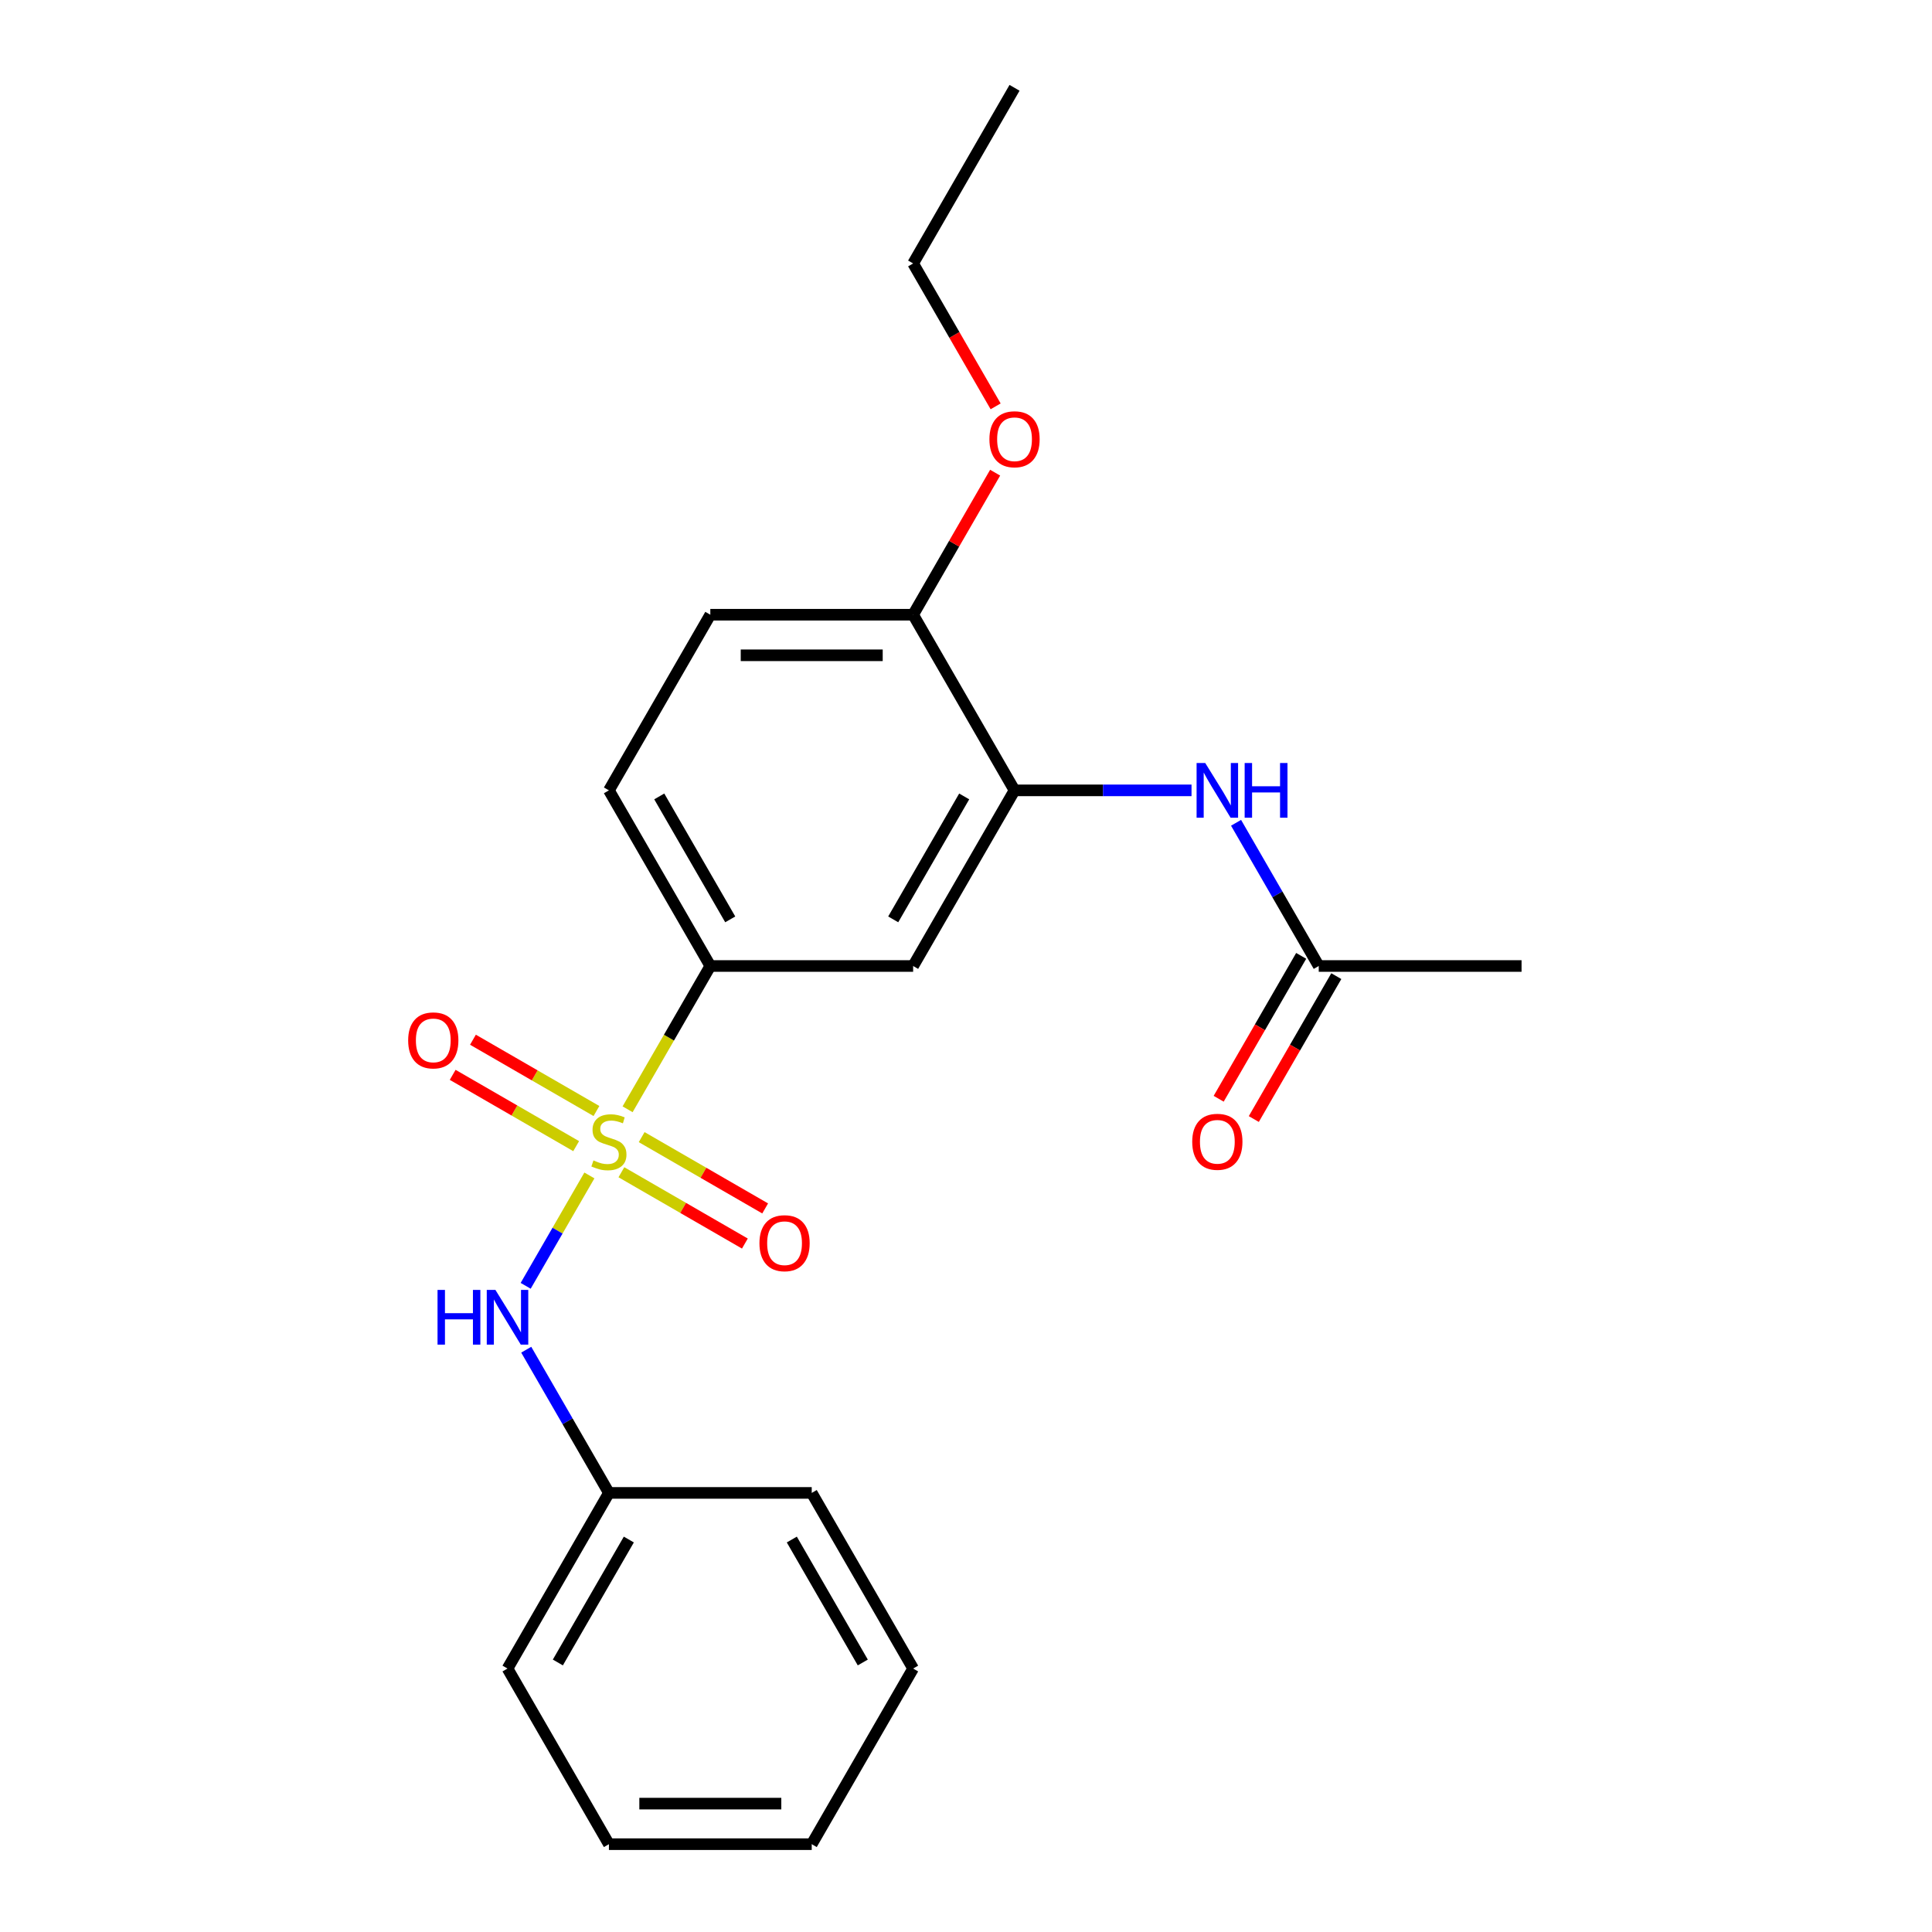 <?xml version='1.0' encoding='iso-8859-1'?>
<svg version='1.1' baseProfile='full'
              xmlns='http://www.w3.org/2000/svg'
                      xmlns:rdkit='http://www.rdkit.org/xml'
                      xmlns:xlink='http://www.w3.org/1999/xlink'
                  xml:space='preserve'
width='1000px' height='1000px' viewBox='0 0 1000 1000'>
<!-- END OF HEADER -->
<rect style='opacity:1.0;fill:#FFFFFF;stroke:none' width='1000' height='1000' x='0' y='0'> </rect>
<path class='bond-0' d='M 324.842,574.165 L 346.252,537.082' style='fill:none;fill-rule:evenodd;stroke:#CCCC00;stroke-width:6px;stroke-linecap:butt;stroke-linejoin:miter;stroke-opacity:1' />
<path class='bond-0' d='M 346.252,537.082 L 367.661,500' style='fill:none;fill-rule:evenodd;stroke:#000000;stroke-width:6px;stroke-linecap:butt;stroke-linejoin:miter;stroke-opacity:1' />
<path class='bond-1' d='M 305.069,608.413 L 288.578,636.976' style='fill:none;fill-rule:evenodd;stroke:#CCCC00;stroke-width:6px;stroke-linecap:butt;stroke-linejoin:miter;stroke-opacity:1' />
<path class='bond-1' d='M 288.578,636.976 L 272.087,665.539' style='fill:none;fill-rule:evenodd;stroke:#0000FF;stroke-width:6px;stroke-linecap:butt;stroke-linejoin:miter;stroke-opacity:1' />
<path class='bond-5' d='M 308.719,575.061 L 276.76,556.609' style='fill:none;fill-rule:evenodd;stroke:#CCCC00;stroke-width:6px;stroke-linecap:butt;stroke-linejoin:miter;stroke-opacity:1' />
<path class='bond-5' d='M 276.76,556.609 L 244.801,538.157' style='fill:none;fill-rule:evenodd;stroke:#FF0000;stroke-width:6px;stroke-linecap:butt;stroke-linejoin:miter;stroke-opacity:1' />
<path class='bond-5' d='M 298.222,593.243 L 266.263,574.791' style='fill:none;fill-rule:evenodd;stroke:#CCCC00;stroke-width:6px;stroke-linecap:butt;stroke-linejoin:miter;stroke-opacity:1' />
<path class='bond-5' d='M 266.263,574.791 L 234.304,556.339' style='fill:none;fill-rule:evenodd;stroke:#FF0000;stroke-width:6px;stroke-linecap:butt;stroke-linejoin:miter;stroke-opacity:1' />
<path class='bond-6' d='M 321.631,606.757 L 353.59,625.209' style='fill:none;fill-rule:evenodd;stroke:#CCCC00;stroke-width:6px;stroke-linecap:butt;stroke-linejoin:miter;stroke-opacity:1' />
<path class='bond-6' d='M 353.59,625.209 L 385.549,643.661' style='fill:none;fill-rule:evenodd;stroke:#FF0000;stroke-width:6px;stroke-linecap:butt;stroke-linejoin:miter;stroke-opacity:1' />
<path class='bond-6' d='M 332.128,588.576 L 364.087,607.027' style='fill:none;fill-rule:evenodd;stroke:#CCCC00;stroke-width:6px;stroke-linecap:butt;stroke-linejoin:miter;stroke-opacity:1' />
<path class='bond-6' d='M 364.087,607.027 L 396.046,625.479' style='fill:none;fill-rule:evenodd;stroke:#FF0000;stroke-width:6px;stroke-linecap:butt;stroke-linejoin:miter;stroke-opacity:1' />
<path class='bond-3' d='M 367.661,500 L 472.634,500' style='fill:none;fill-rule:evenodd;stroke:#000000;stroke-width:6px;stroke-linecap:butt;stroke-linejoin:miter;stroke-opacity:1' />
<path class='bond-9' d='M 367.661,500 L 315.175,409.091' style='fill:none;fill-rule:evenodd;stroke:#000000;stroke-width:6px;stroke-linecap:butt;stroke-linejoin:miter;stroke-opacity:1' />
<path class='bond-9' d='M 377.97,475.866 L 341.23,412.23' style='fill:none;fill-rule:evenodd;stroke:#000000;stroke-width:6px;stroke-linecap:butt;stroke-linejoin:miter;stroke-opacity:1' />
<path class='bond-12' d='M 272.379,698.603 L 293.777,735.665' style='fill:none;fill-rule:evenodd;stroke:#0000FF;stroke-width:6px;stroke-linecap:butt;stroke-linejoin:miter;stroke-opacity:1' />
<path class='bond-12' d='M 293.777,735.665 L 315.175,772.727' style='fill:none;fill-rule:evenodd;stroke:#000000;stroke-width:6px;stroke-linecap:butt;stroke-linejoin:miter;stroke-opacity:1' />
<path class='bond-2' d='M 525.12,409.091 L 472.634,500' style='fill:none;fill-rule:evenodd;stroke:#000000;stroke-width:6px;stroke-linecap:butt;stroke-linejoin:miter;stroke-opacity:1' />
<path class='bond-2' d='M 499.066,412.23 L 462.325,475.866' style='fill:none;fill-rule:evenodd;stroke:#000000;stroke-width:6px;stroke-linecap:butt;stroke-linejoin:miter;stroke-opacity:1' />
<path class='bond-4' d='M 525.12,409.091 L 570.925,409.091' style='fill:none;fill-rule:evenodd;stroke:#000000;stroke-width:6px;stroke-linecap:butt;stroke-linejoin:miter;stroke-opacity:1' />
<path class='bond-4' d='M 570.925,409.091 L 616.729,409.091' style='fill:none;fill-rule:evenodd;stroke:#0000FF;stroke-width:6px;stroke-linecap:butt;stroke-linejoin:miter;stroke-opacity:1' />
<path class='bond-22' d='M 525.12,409.091 L 472.634,318.182' style='fill:none;fill-rule:evenodd;stroke:#000000;stroke-width:6px;stroke-linecap:butt;stroke-linejoin:miter;stroke-opacity:1' />
<path class='bond-7' d='M 639.784,425.875 L 661.182,462.938' style='fill:none;fill-rule:evenodd;stroke:#0000FF;stroke-width:6px;stroke-linecap:butt;stroke-linejoin:miter;stroke-opacity:1' />
<path class='bond-7' d='M 661.182,462.938 L 682.58,500' style='fill:none;fill-rule:evenodd;stroke:#000000;stroke-width:6px;stroke-linecap:butt;stroke-linejoin:miter;stroke-opacity:1' />
<path class='bond-10' d='M 673.489,494.751 L 652.137,531.734' style='fill:none;fill-rule:evenodd;stroke:#000000;stroke-width:6px;stroke-linecap:butt;stroke-linejoin:miter;stroke-opacity:1' />
<path class='bond-10' d='M 652.137,531.734 L 630.785,568.716' style='fill:none;fill-rule:evenodd;stroke:#FF0000;stroke-width:6px;stroke-linecap:butt;stroke-linejoin:miter;stroke-opacity:1' />
<path class='bond-10' d='M 691.671,505.249 L 670.319,542.231' style='fill:none;fill-rule:evenodd;stroke:#000000;stroke-width:6px;stroke-linecap:butt;stroke-linejoin:miter;stroke-opacity:1' />
<path class='bond-10' d='M 670.319,542.231 L 648.967,579.213' style='fill:none;fill-rule:evenodd;stroke:#FF0000;stroke-width:6px;stroke-linecap:butt;stroke-linejoin:miter;stroke-opacity:1' />
<path class='bond-14' d='M 682.58,500 L 787.552,500' style='fill:none;fill-rule:evenodd;stroke:#000000;stroke-width:6px;stroke-linecap:butt;stroke-linejoin:miter;stroke-opacity:1' />
<path class='bond-8' d='M 472.634,318.182 L 367.661,318.182' style='fill:none;fill-rule:evenodd;stroke:#000000;stroke-width:6px;stroke-linecap:butt;stroke-linejoin:miter;stroke-opacity:1' />
<path class='bond-8' d='M 456.888,339.176 L 383.407,339.176' style='fill:none;fill-rule:evenodd;stroke:#000000;stroke-width:6px;stroke-linecap:butt;stroke-linejoin:miter;stroke-opacity:1' />
<path class='bond-13' d='M 472.634,318.182 L 493.859,281.419' style='fill:none;fill-rule:evenodd;stroke:#000000;stroke-width:6px;stroke-linecap:butt;stroke-linejoin:miter;stroke-opacity:1' />
<path class='bond-13' d='M 493.859,281.419 L 515.084,244.657' style='fill:none;fill-rule:evenodd;stroke:#FF0000;stroke-width:6px;stroke-linecap:butt;stroke-linejoin:miter;stroke-opacity:1' />
<path class='bond-11' d='M 315.175,409.091 L 367.661,318.182' style='fill:none;fill-rule:evenodd;stroke:#000000;stroke-width:6px;stroke-linecap:butt;stroke-linejoin:miter;stroke-opacity:1' />
<path class='bond-16' d='M 315.175,772.727 L 262.689,863.636' style='fill:none;fill-rule:evenodd;stroke:#000000;stroke-width:6px;stroke-linecap:butt;stroke-linejoin:miter;stroke-opacity:1' />
<path class='bond-16' d='M 325.484,796.861 L 288.743,860.497' style='fill:none;fill-rule:evenodd;stroke:#000000;stroke-width:6px;stroke-linecap:butt;stroke-linejoin:miter;stroke-opacity:1' />
<path class='bond-17' d='M 315.175,772.727 L 420.148,772.727' style='fill:none;fill-rule:evenodd;stroke:#000000;stroke-width:6px;stroke-linecap:butt;stroke-linejoin:miter;stroke-opacity:1' />
<path class='bond-15' d='M 515.338,210.328 L 493.986,173.346' style='fill:none;fill-rule:evenodd;stroke:#FF0000;stroke-width:6px;stroke-linecap:butt;stroke-linejoin:miter;stroke-opacity:1' />
<path class='bond-15' d='M 493.986,173.346 L 472.634,136.364' style='fill:none;fill-rule:evenodd;stroke:#000000;stroke-width:6px;stroke-linecap:butt;stroke-linejoin:miter;stroke-opacity:1' />
<path class='bond-18' d='M 472.634,136.364 L 525.12,45.455' style='fill:none;fill-rule:evenodd;stroke:#000000;stroke-width:6px;stroke-linecap:butt;stroke-linejoin:miter;stroke-opacity:1' />
<path class='bond-20' d='M 262.689,863.636 L 315.175,954.545' style='fill:none;fill-rule:evenodd;stroke:#000000;stroke-width:6px;stroke-linecap:butt;stroke-linejoin:miter;stroke-opacity:1' />
<path class='bond-19' d='M 420.148,772.727 L 472.634,863.636' style='fill:none;fill-rule:evenodd;stroke:#000000;stroke-width:6px;stroke-linecap:butt;stroke-linejoin:miter;stroke-opacity:1' />
<path class='bond-19' d='M 409.839,796.861 L 446.579,860.497' style='fill:none;fill-rule:evenodd;stroke:#000000;stroke-width:6px;stroke-linecap:butt;stroke-linejoin:miter;stroke-opacity:1' />
<path class='bond-21' d='M 472.634,863.636 L 420.148,954.545' style='fill:none;fill-rule:evenodd;stroke:#000000;stroke-width:6px;stroke-linecap:butt;stroke-linejoin:miter;stroke-opacity:1' />
<path class='bond-23' d='M 315.175,954.545 L 420.148,954.545' style='fill:none;fill-rule:evenodd;stroke:#000000;stroke-width:6px;stroke-linecap:butt;stroke-linejoin:miter;stroke-opacity:1' />
<path class='bond-23' d='M 330.921,933.551 L 404.402,933.551' style='fill:none;fill-rule:evenodd;stroke:#000000;stroke-width:6px;stroke-linecap:butt;stroke-linejoin:miter;stroke-opacity:1' />
<path  class='atom-0' d='M 307.175 600.629
Q 307.495 600.749, 308.815 601.309
Q 310.135 601.869, 311.575 602.229
Q 313.055 602.549, 314.495 602.549
Q 317.175 602.549, 318.735 601.269
Q 320.295 599.949, 320.295 597.669
Q 320.295 596.109, 319.495 595.149
Q 318.735 594.189, 317.535 593.669
Q 316.335 593.149, 314.335 592.549
Q 311.815 591.789, 310.295 591.069
Q 308.815 590.349, 307.735 588.829
Q 306.695 587.309, 306.695 584.749
Q 306.695 581.189, 309.095 578.989
Q 311.535 576.789, 316.335 576.789
Q 319.615 576.789, 323.335 578.349
L 322.415 581.429
Q 319.015 580.029, 316.455 580.029
Q 313.695 580.029, 312.175 581.189
Q 310.655 582.309, 310.695 584.269
Q 310.695 585.789, 311.455 586.709
Q 312.255 587.629, 313.375 588.149
Q 314.535 588.669, 316.455 589.269
Q 319.015 590.069, 320.535 590.869
Q 322.055 591.669, 323.135 593.309
Q 324.255 594.909, 324.255 597.669
Q 324.255 601.589, 321.615 603.709
Q 319.015 605.789, 314.655 605.789
Q 312.135 605.789, 310.215 605.229
Q 308.335 604.709, 306.095 603.789
L 307.175 600.629
' fill='#CCCC00'/>
<path  class='atom-2' d='M 226.469 667.658
L 230.309 667.658
L 230.309 679.698
L 244.789 679.698
L 244.789 667.658
L 248.629 667.658
L 248.629 695.978
L 244.789 695.978
L 244.789 682.898
L 230.309 682.898
L 230.309 695.978
L 226.469 695.978
L 226.469 667.658
' fill='#0000FF'/>
<path  class='atom-2' d='M 256.429 667.658
L 265.709 682.658
Q 266.629 684.138, 268.109 686.818
Q 269.589 689.498, 269.669 689.658
L 269.669 667.658
L 273.429 667.658
L 273.429 695.978
L 269.549 695.978
L 259.589 679.578
Q 258.429 677.658, 257.189 675.458
Q 255.989 673.258, 255.629 672.578
L 255.629 695.978
L 251.949 695.978
L 251.949 667.658
L 256.429 667.658
' fill='#0000FF'/>
<path  class='atom-5' d='M 623.833 394.931
L 633.113 409.931
Q 634.033 411.411, 635.513 414.091
Q 636.993 416.771, 637.073 416.931
L 637.073 394.931
L 640.833 394.931
L 640.833 423.251
L 636.953 423.251
L 626.993 406.851
Q 625.833 404.931, 624.593 402.731
Q 623.393 400.531, 623.033 399.851
L 623.033 423.251
L 619.353 423.251
L 619.353 394.931
L 623.833 394.931
' fill='#0000FF'/>
<path  class='atom-5' d='M 644.233 394.931
L 648.073 394.931
L 648.073 406.971
L 662.553 406.971
L 662.553 394.931
L 666.393 394.931
L 666.393 423.251
L 662.553 423.251
L 662.553 410.171
L 648.073 410.171
L 648.073 423.251
L 644.233 423.251
L 644.233 394.931
' fill='#0000FF'/>
<path  class='atom-6' d='M 211.266 538.503
Q 211.266 531.703, 214.626 527.903
Q 217.986 524.103, 224.266 524.103
Q 230.546 524.103, 233.906 527.903
Q 237.266 531.703, 237.266 538.503
Q 237.266 545.383, 233.866 549.303
Q 230.466 553.183, 224.266 553.183
Q 218.026 553.183, 214.626 549.303
Q 211.266 545.423, 211.266 538.503
M 224.266 549.983
Q 228.586 549.983, 230.906 547.103
Q 233.266 544.183, 233.266 538.503
Q 233.266 532.943, 230.906 530.143
Q 228.586 527.303, 224.266 527.303
Q 219.946 527.303, 217.586 530.103
Q 215.266 532.903, 215.266 538.503
Q 215.266 544.223, 217.586 547.103
Q 219.946 549.983, 224.266 549.983
' fill='#FF0000'/>
<path  class='atom-7' d='M 393.084 643.475
Q 393.084 636.675, 396.444 632.875
Q 399.804 629.075, 406.084 629.075
Q 412.364 629.075, 415.724 632.875
Q 419.084 636.675, 419.084 643.475
Q 419.084 650.355, 415.684 654.275
Q 412.284 658.155, 406.084 658.155
Q 399.844 658.155, 396.444 654.275
Q 393.084 650.395, 393.084 643.475
M 406.084 654.955
Q 410.404 654.955, 412.724 652.075
Q 415.084 649.155, 415.084 643.475
Q 415.084 637.915, 412.724 635.115
Q 410.404 632.275, 406.084 632.275
Q 401.764 632.275, 399.404 635.075
Q 397.084 637.875, 397.084 643.475
Q 397.084 649.195, 399.404 652.075
Q 401.764 654.955, 406.084 654.955
' fill='#FF0000'/>
<path  class='atom-11' d='M 617.093 590.989
Q 617.093 584.189, 620.453 580.389
Q 623.813 576.589, 630.093 576.589
Q 636.373 576.589, 639.733 580.389
Q 643.093 584.189, 643.093 590.989
Q 643.093 597.869, 639.693 601.789
Q 636.293 605.669, 630.093 605.669
Q 623.853 605.669, 620.453 601.789
Q 617.093 597.909, 617.093 590.989
M 630.093 602.469
Q 634.413 602.469, 636.733 599.589
Q 639.093 596.669, 639.093 590.989
Q 639.093 585.429, 636.733 582.629
Q 634.413 579.789, 630.093 579.789
Q 625.773 579.789, 623.413 582.589
Q 621.093 585.389, 621.093 590.989
Q 621.093 596.709, 623.413 599.589
Q 625.773 602.469, 630.093 602.469
' fill='#FF0000'/>
<path  class='atom-14' d='M 512.12 227.353
Q 512.12 220.553, 515.48 216.753
Q 518.84 212.953, 525.12 212.953
Q 531.4 212.953, 534.76 216.753
Q 538.12 220.553, 538.12 227.353
Q 538.12 234.233, 534.72 238.153
Q 531.32 242.033, 525.12 242.033
Q 518.88 242.033, 515.48 238.153
Q 512.12 234.273, 512.12 227.353
M 525.12 238.833
Q 529.44 238.833, 531.76 235.953
Q 534.12 233.033, 534.12 227.353
Q 534.12 221.793, 531.76 218.993
Q 529.44 216.153, 525.12 216.153
Q 520.8 216.153, 518.44 218.953
Q 516.12 221.753, 516.12 227.353
Q 516.12 233.073, 518.44 235.953
Q 520.8 238.833, 525.12 238.833
' fill='#FF0000'/>
</svg>
